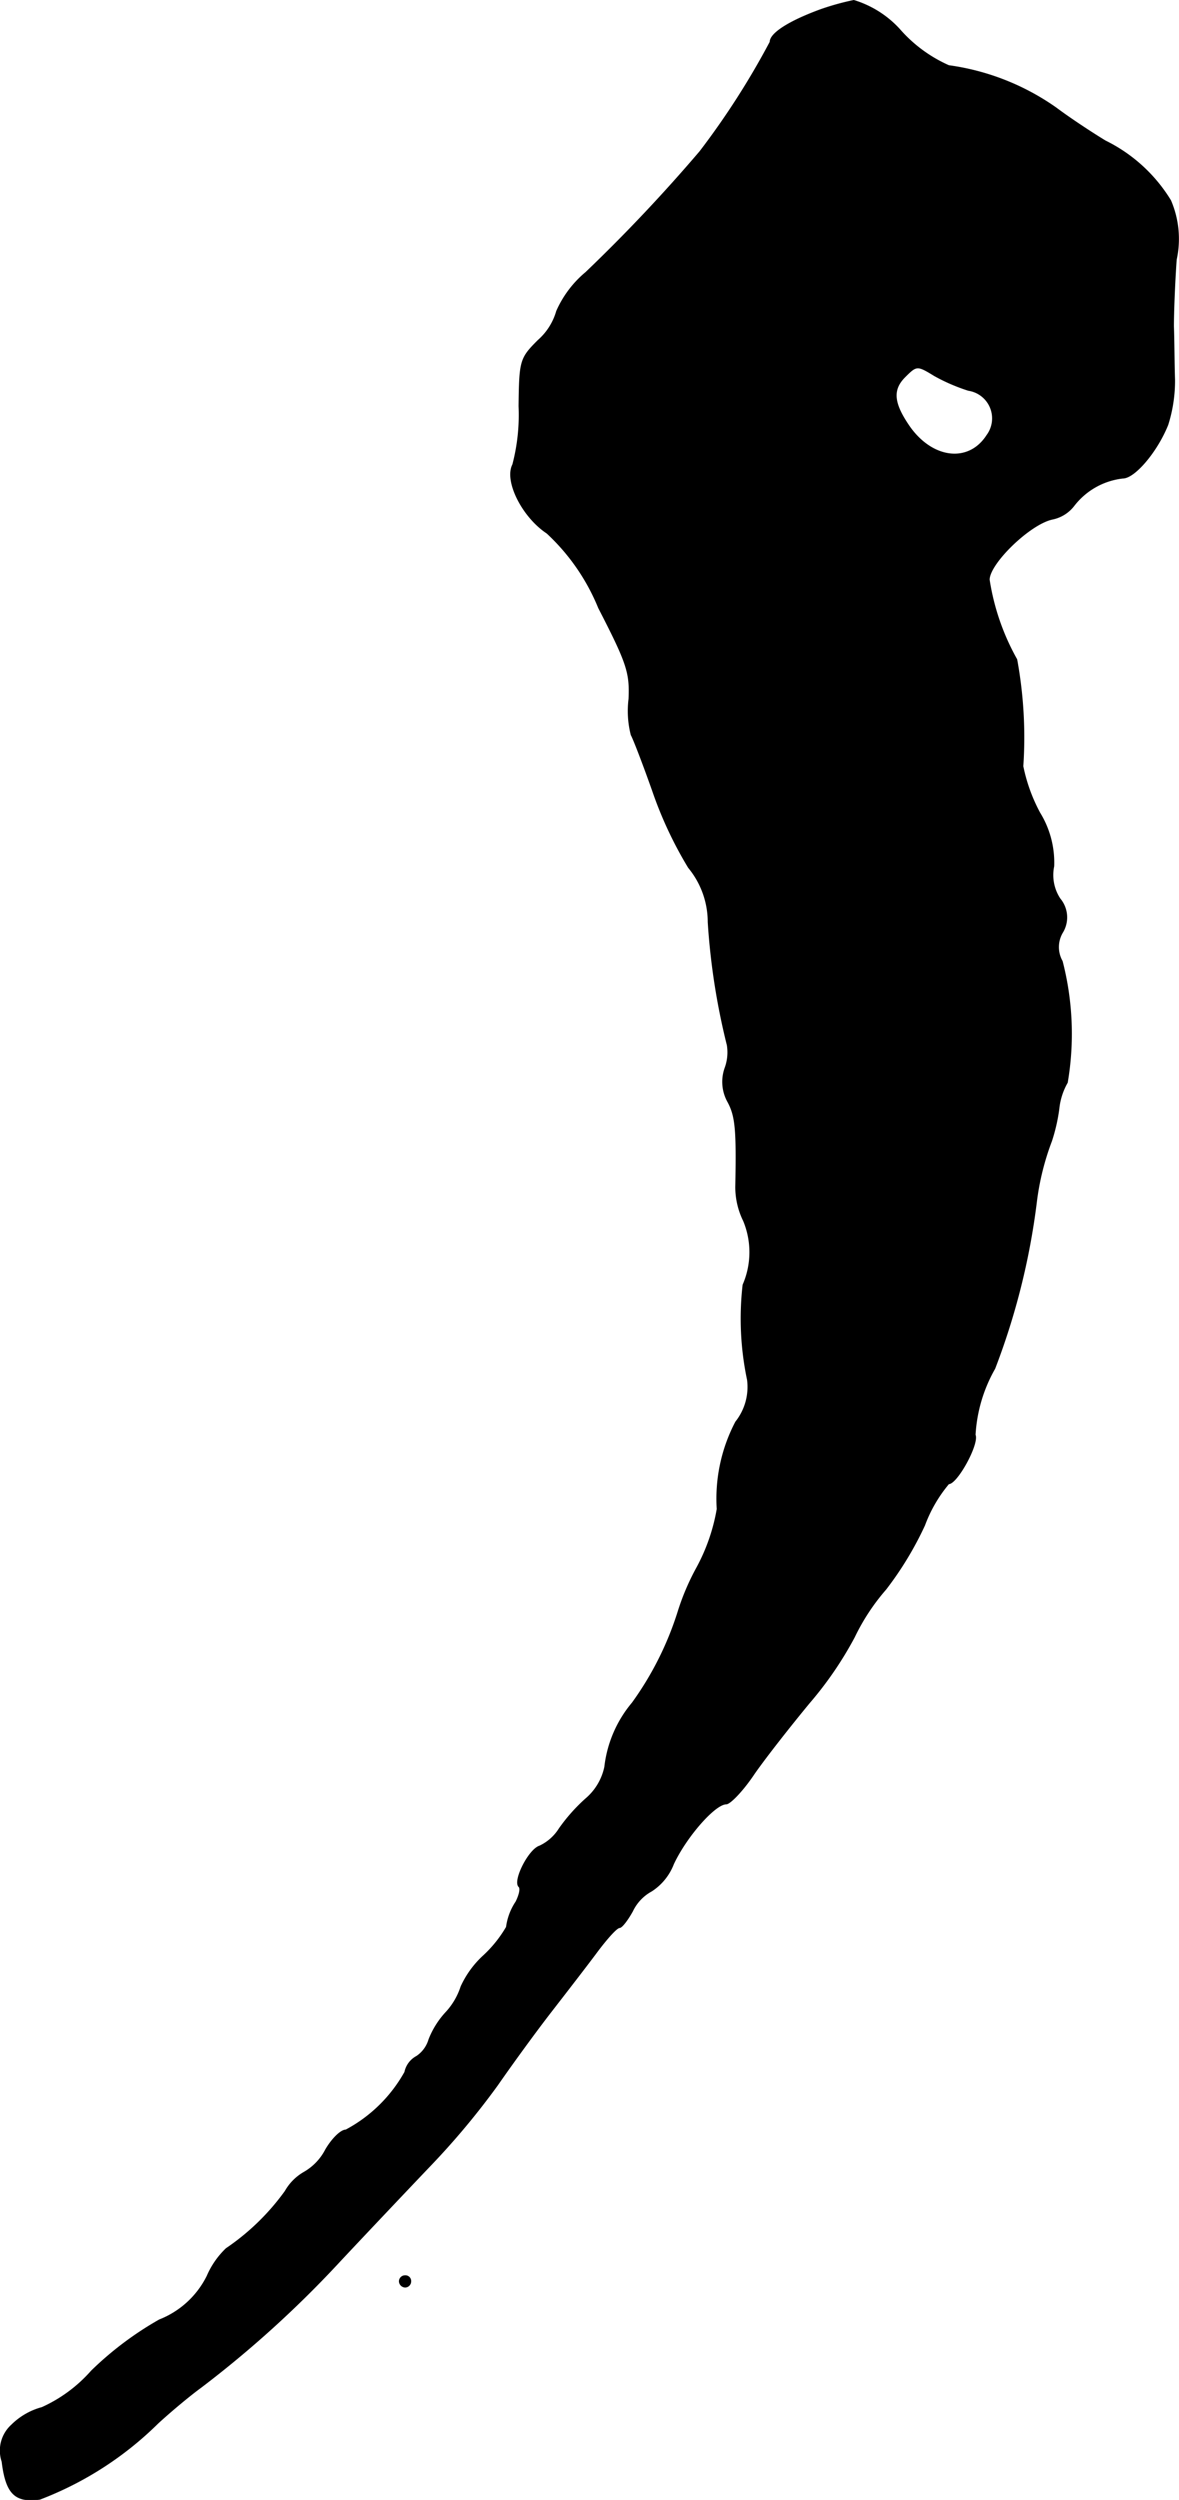 <?xml version="1.0" encoding="UTF-8"?>
<svg xmlns="http://www.w3.org/2000/svg"
     version="1.1"
     width="4.485mm"
     height="9.508mm"
     viewBox="0 0 12.712 26.952">
   <defs>
      <style type="text/css"><![CDATA[
      .a {
        stroke: #000;
        stroke-linecap: round;
        stroke-linejoin: round;
        stroke-width: 0.01px;
      }
    ]]></style>
   </defs>
   <path class="a"
         d="M8.855.102C8.522.223,8.304.356,8.304.453a8.517,8.517,0,0,1-.757,1.181A17.648,17.648,0,0,1,6.317,2.937a1.146,1.146,0,0,0-.315.418.659.659,0,0,1-.2.315c-.194.194-.2.218-.206.709a2.102,2.102,0,0,1-.067.63c-.091.176.103.563.369.739a2.265,2.265,0,0,1,.557.806c.309.6.339.697.327.981a1.05,1.05,0,0,0,.024.388c.024.042.127.309.23.6a4.276,4.276,0,0,0,.388.83.924.924,0,0,1,.212.588,7.385,7.385,0,0,0,.206,1.326.49.49,0,0,1-.024.248.443.443,0,0,0,.03.363c.085.157.097.303.085.921a.825.825,0,0,0,.085.363.882.882,0,0,1-.006.69,3.209,3.209,0,0,0,.048,1.024.605.605,0,0,1-.127.454,1.781,1.781,0,0,0-.2.939,2.053,2.053,0,0,1-.218.63,2.599,2.599,0,0,0-.206.485,3.432,3.432,0,0,1-.491.975,1.302,1.302,0,0,0-.297.69.616.616,0,0,1-.206.345,1.902,1.902,0,0,0-.285.321.501.501,0,0,1-.212.188c-.115.036-.285.369-.224.436.024.018.006.091-.03.164a.638.638,0,0,0-.103.273,1.331,1.331,0,0,1-.248.309,1.035,1.035,0,0,0-.242.333.744.744,0,0,1-.164.279.93.93,0,0,0-.182.291.329.329,0,0,1-.133.182.25.25,0,0,0-.127.17,1.576,1.576,0,0,1-.636.624c-.055,0-.151.097-.218.212a.593.593,0,0,1-.23.242.547.547,0,0,0-.206.206,2.531,2.531,0,0,1-.636.618.905.905,0,0,0-.206.297.971.971,0,0,1-.515.472,3.574,3.574,0,0,0-.733.551,1.569,1.569,0,0,1-.533.394.737.737,0,0,0-.327.188.372.372,0,0,0-.103.394c.042.345.139.442.406.406a3.67,3.67,0,0,0,1.272-.818c.151-.139.357-.309.466-.388A11.626,11.626,0,0,0,3.67,24.372c.267-.285.697-.739.957-1.012a8.262,8.262,0,0,0,.739-.884c.151-.218.406-.569.575-.787s.394-.509.497-.648c.109-.145.212-.26.242-.26.024,0,.085-.079.139-.176a.482.482,0,0,1,.206-.218.606.606,0,0,0,.236-.291c.139-.297.448-.648.569-.648.042,0,.182-.145.303-.327.127-.182.394-.521.594-.763a3.903,3.903,0,0,0,.485-.709,2.292,2.292,0,0,1,.339-.515,3.625,3.625,0,0,0,.418-.69,1.512,1.512,0,0,1,.26-.448c.091,0,.327-.43.285-.527a1.626,1.626,0,0,1,.212-.715,7.603,7.603,0,0,0,.448-1.787,2.813,2.813,0,0,1,.164-.666,1.923,1.923,0,0,0,.079-.345.714.714,0,0,1,.091-.285,3.131,3.131,0,0,0-.055-1.308.309.309,0,0,1,.006-.315A.312.312,0,0,0,11.429,9.69a.465.465,0,0,1-.067-.351,1.023,1.023,0,0,0-.151-.575,1.823,1.823,0,0,1-.182-.503A4.648,4.648,0,0,0,10.963,7.11a2.542,2.542,0,0,1-.297-.86c0-.176.442-.606.684-.654a.391.391,0,0,0,.23-.145.775.775,0,0,1,.527-.297c.127,0,.369-.285.485-.575a1.571,1.571,0,0,0,.073-.485c-.006-.17-.006-.424-.012-.575,0-.151.012-.472.03-.721a1.049,1.049,0,0,0-.061-.636,1.704,1.704,0,0,0-.703-.642c-.121-.073-.363-.23-.533-.357A2.628,2.628,0,0,0,10.23.708a1.525,1.525,0,0,1-.533-.394A1.104,1.104,0,0,0,9.206.005,2.799,2.799,0,0,0,8.855.102ZM10.442,4.208a.306.306,0,0,1,.2.485c-.194.303-.581.26-.83-.085-.182-.26-.194-.406-.055-.545.127-.127.133-.127.321-.012A2,2,0,0,0,10.442,4.208Z"/>
   <path class="a"
         d="M4.306,24.596a.065.065,0,0,0,.061.061.061.061,0,0,0,.061-.061.057.057,0,0,0-.054-.061H4.367A.061.061,0,0,0,4.306,24.596Z"/>
</svg>
